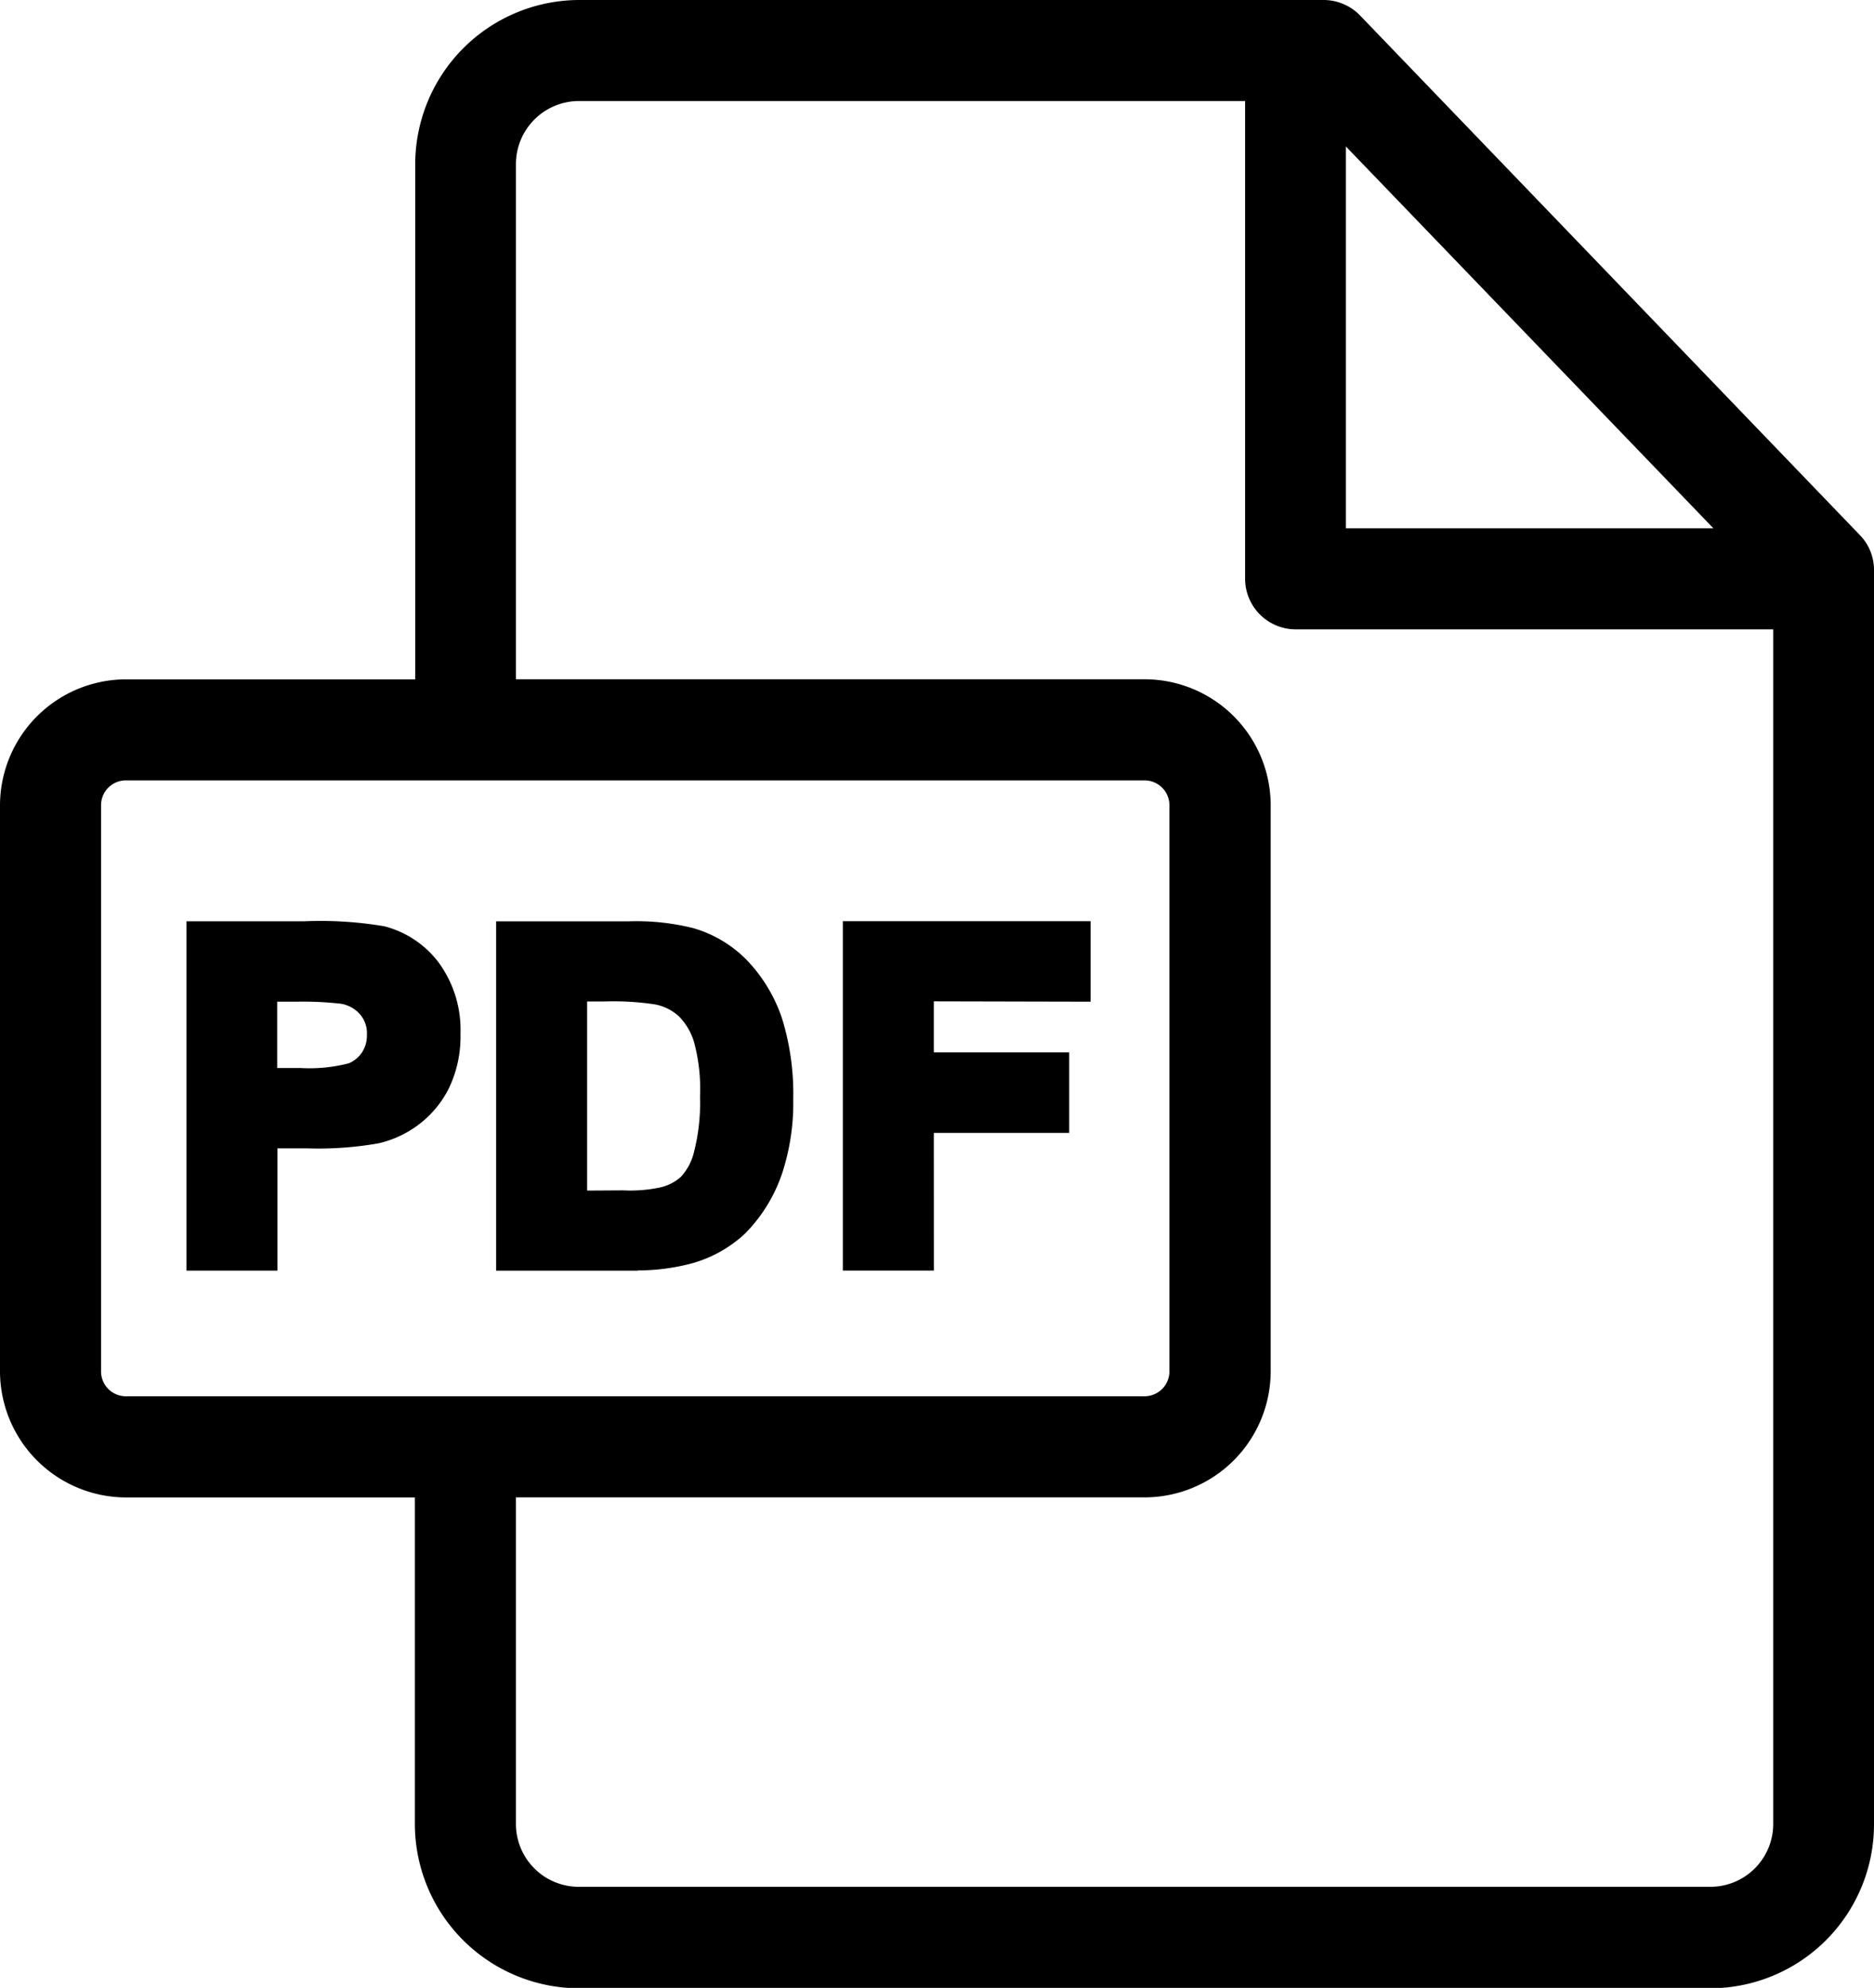 <svg xmlns="http://www.w3.org/2000/svg" viewBox="0 0 26.294 27.881">
  <g id="Group_5307" data-name="Group 5307" transform="translate(-336.018 -284.872)">
    <path id="Path_202" data-name="Path 202" d="M362.113,292.376l-7.012-7.287a.713.713,0,0,0-.509-.217H344.144a2.306,2.306,0,0,0-2.3,2.3V294.4h-4.059a1.771,1.771,0,0,0-1.767,1.766v7.942a1.772,1.772,0,0,0,1.767,1.766h4.054v4.584a2.307,2.307,0,0,0,2.3,2.3h15.873a2.3,2.3,0,0,0,2.3-2.3V292.863A.7.7,0,0,0,362.113,292.376Zm-7.211-.095v-5.355l5.156,5.355Zm-17.466,3.884a.348.348,0,0,1,.349-.348h14.292a.349.349,0,0,1,.349.348v7.942a.349.349,0,0,1-.349.348H337.785a.348.348,0,0,1-.349-.348Zm5.821,9.708h8.822a1.771,1.771,0,0,0,1.768-1.766v-7.943a1.77,1.77,0,0,0-1.767-1.765h-8.823v-7.227a.885.885,0,0,1,.884-.883h9.347v6.7a.711.711,0,0,0,.71.71h6.7v16.579l0,.179a.882.882,0,0,1-.881.878H344.138a.882.882,0,0,1-.881-.879Z" transform="translate(0 0)" fill="currentColor"/>
    <path id="Path_203" data-name="Path 203" d="M339.477,298.836h.415a4.863,4.863,0,0,0,1-.07,1.485,1.485,0,0,0,.539-.243,1.45,1.45,0,0,0,.444-.515,1.666,1.666,0,0,0,.17-.777,1.6,1.6,0,0,0-.3-.993h0a1.387,1.387,0,0,0-.77-.517,5.365,5.365,0,0,0-1.12-.07H338.2v4.9h1.277Zm1.172-1.326a.418.418,0,0,1-.171.133,2.209,2.209,0,0,1-.681.066h-.324v-.93h.269a4.662,4.662,0,0,1,.627.029.455.455,0,0,1,.263.144.407.407,0,0,1,.1.294.43.43,0,0,1-.072.249Z" transform="translate(0.434 2.142)" fill="currentColor"/>
    <path id="Path_204" data-name="Path 204" d="M343.813,300.549a2.943,2.943,0,0,0,.78-.105,1.808,1.808,0,0,0,.723-.41,2.2,2.2,0,0,0,.531-.874,3.177,3.177,0,0,0,.147-1.018,3.575,3.575,0,0,0-.156-1.123v0a2.185,2.185,0,0,0-.474-.8,1.716,1.716,0,0,0-.774-.471,3.286,3.286,0,0,0-.908-.095h-1.857v4.9h1.988Zm-.711-1.12v-2.652h.24a3.894,3.894,0,0,1,.712.041.685.685,0,0,1,.332.164.858.858,0,0,1,.215.361,2.511,2.511,0,0,1,.085.768,2.784,2.784,0,0,1-.086.783v0a.776.776,0,0,1-.185.345.646.646,0,0,1-.288.146,2.016,2.016,0,0,1-.52.041Z" transform="translate(1.154 2.141)" fill="currentColor"/>
    <path id="Path_205" data-name="Path 205" d="M347.159,298.619h1.9V297.49h-1.9v-.716l2.2.005V295.65h-3.476v4.9h1.277Z" transform="translate(1.961 2.142)" fill="currentColor"/>
  </g>
</svg>
